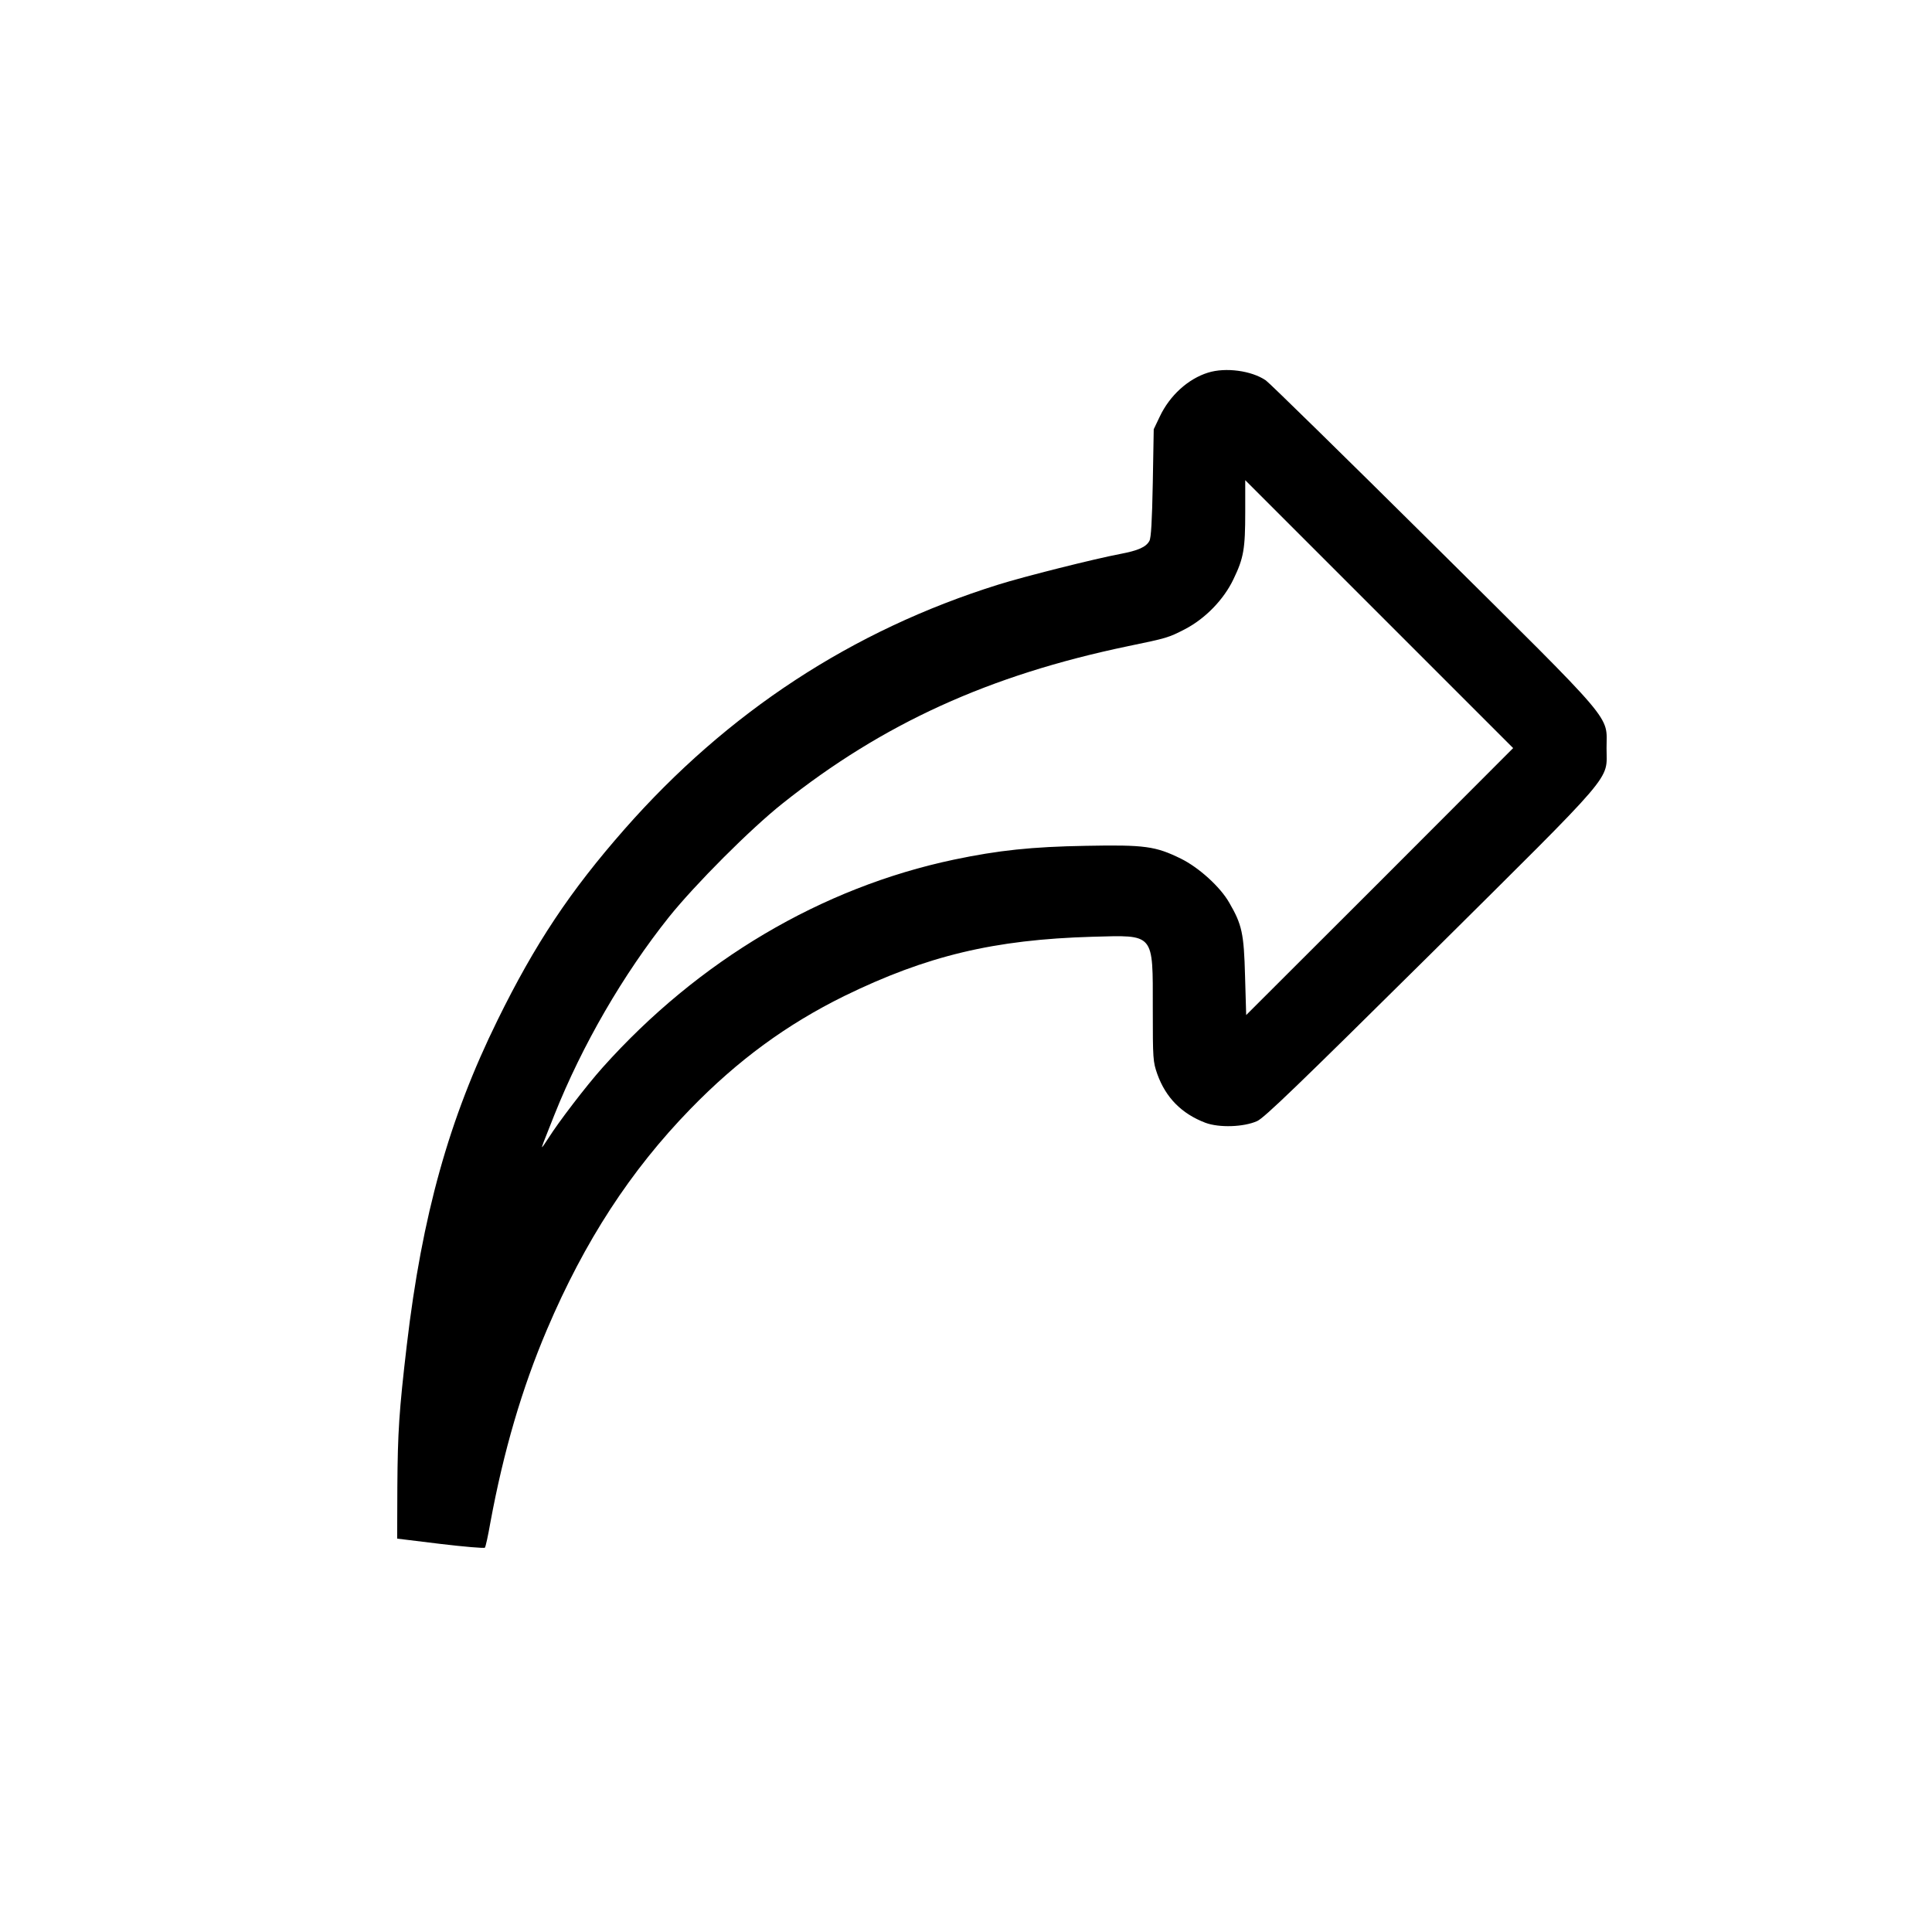 <?xml version="1.0" standalone="no"?>
<!DOCTYPE svg PUBLIC "-//W3C//DTD SVG 20010904//EN"
 "http://www.w3.org/TR/2001/REC-SVG-20010904/DTD/svg10.dtd">
<svg version="1.0" xmlns="http://www.w3.org/2000/svg"
 width="1024pt" height="1024pt" viewBox="0 0 1024 1024"
 preserveAspectRatio="xMidYMid meet">

<g transform="translate(0,1024) scale(0.1,-0.1)"
fill="#000000" stroke="none">
<path d="M6403 8265 c-106 -33 -203 -121 -256 -233 l-32 -67 -5 -285 c-4 -205
-9 -291 -18 -307 -18 -33 -60 -51 -154 -69 -133 -25 -512 -120 -648 -163 -774
-242 -1435 -676 -1980 -1296 -289 -329 -474 -607 -673 -1012 -257 -522 -400
-1034 -481 -1723 -41 -350 -48 -460 -50 -750 l-1 -275 229 -28 c126 -15 232
-24 236 -20 4 5 17 64 29 133 70 379 168 713 300 1023 200 470 443 843 761
1170 251 258 509 447 815 598 436 213 794 299 1315 314 332 9 320 23 320 -380
0 -270 1 -282 24 -348 45 -125 129 -210 255 -258 73 -27 202 -23 274 9 38 17
219 192 918 884 999 992 934 915 934 1093 0 180 63 106 -919 1080 -469 465
-868 856 -887 869 -76 52 -214 70 -306 41z m910 -2698 l-708 -707 -6 207 c-6
226 -16 272 -84 389 -48 84 -161 186 -256 233 -135 66 -190 74 -504 68 -288
-5 -464 -24 -698 -73 -703 -148 -1356 -535 -1863 -1102 -86 -96 -235 -291
-287 -374 -17 -26 -32 -48 -33 -48 -4 0 2 14 64 170 148 371 364 744 608 1050
138 172 431 466 601 601 532 424 1097 681 1831 834 208 43 215 45 304 91 107
56 205 157 256 265 54 112 62 160 62 357 l0 167 710 -710 710 -710 -707 -708z"/>
</g>
</svg>
